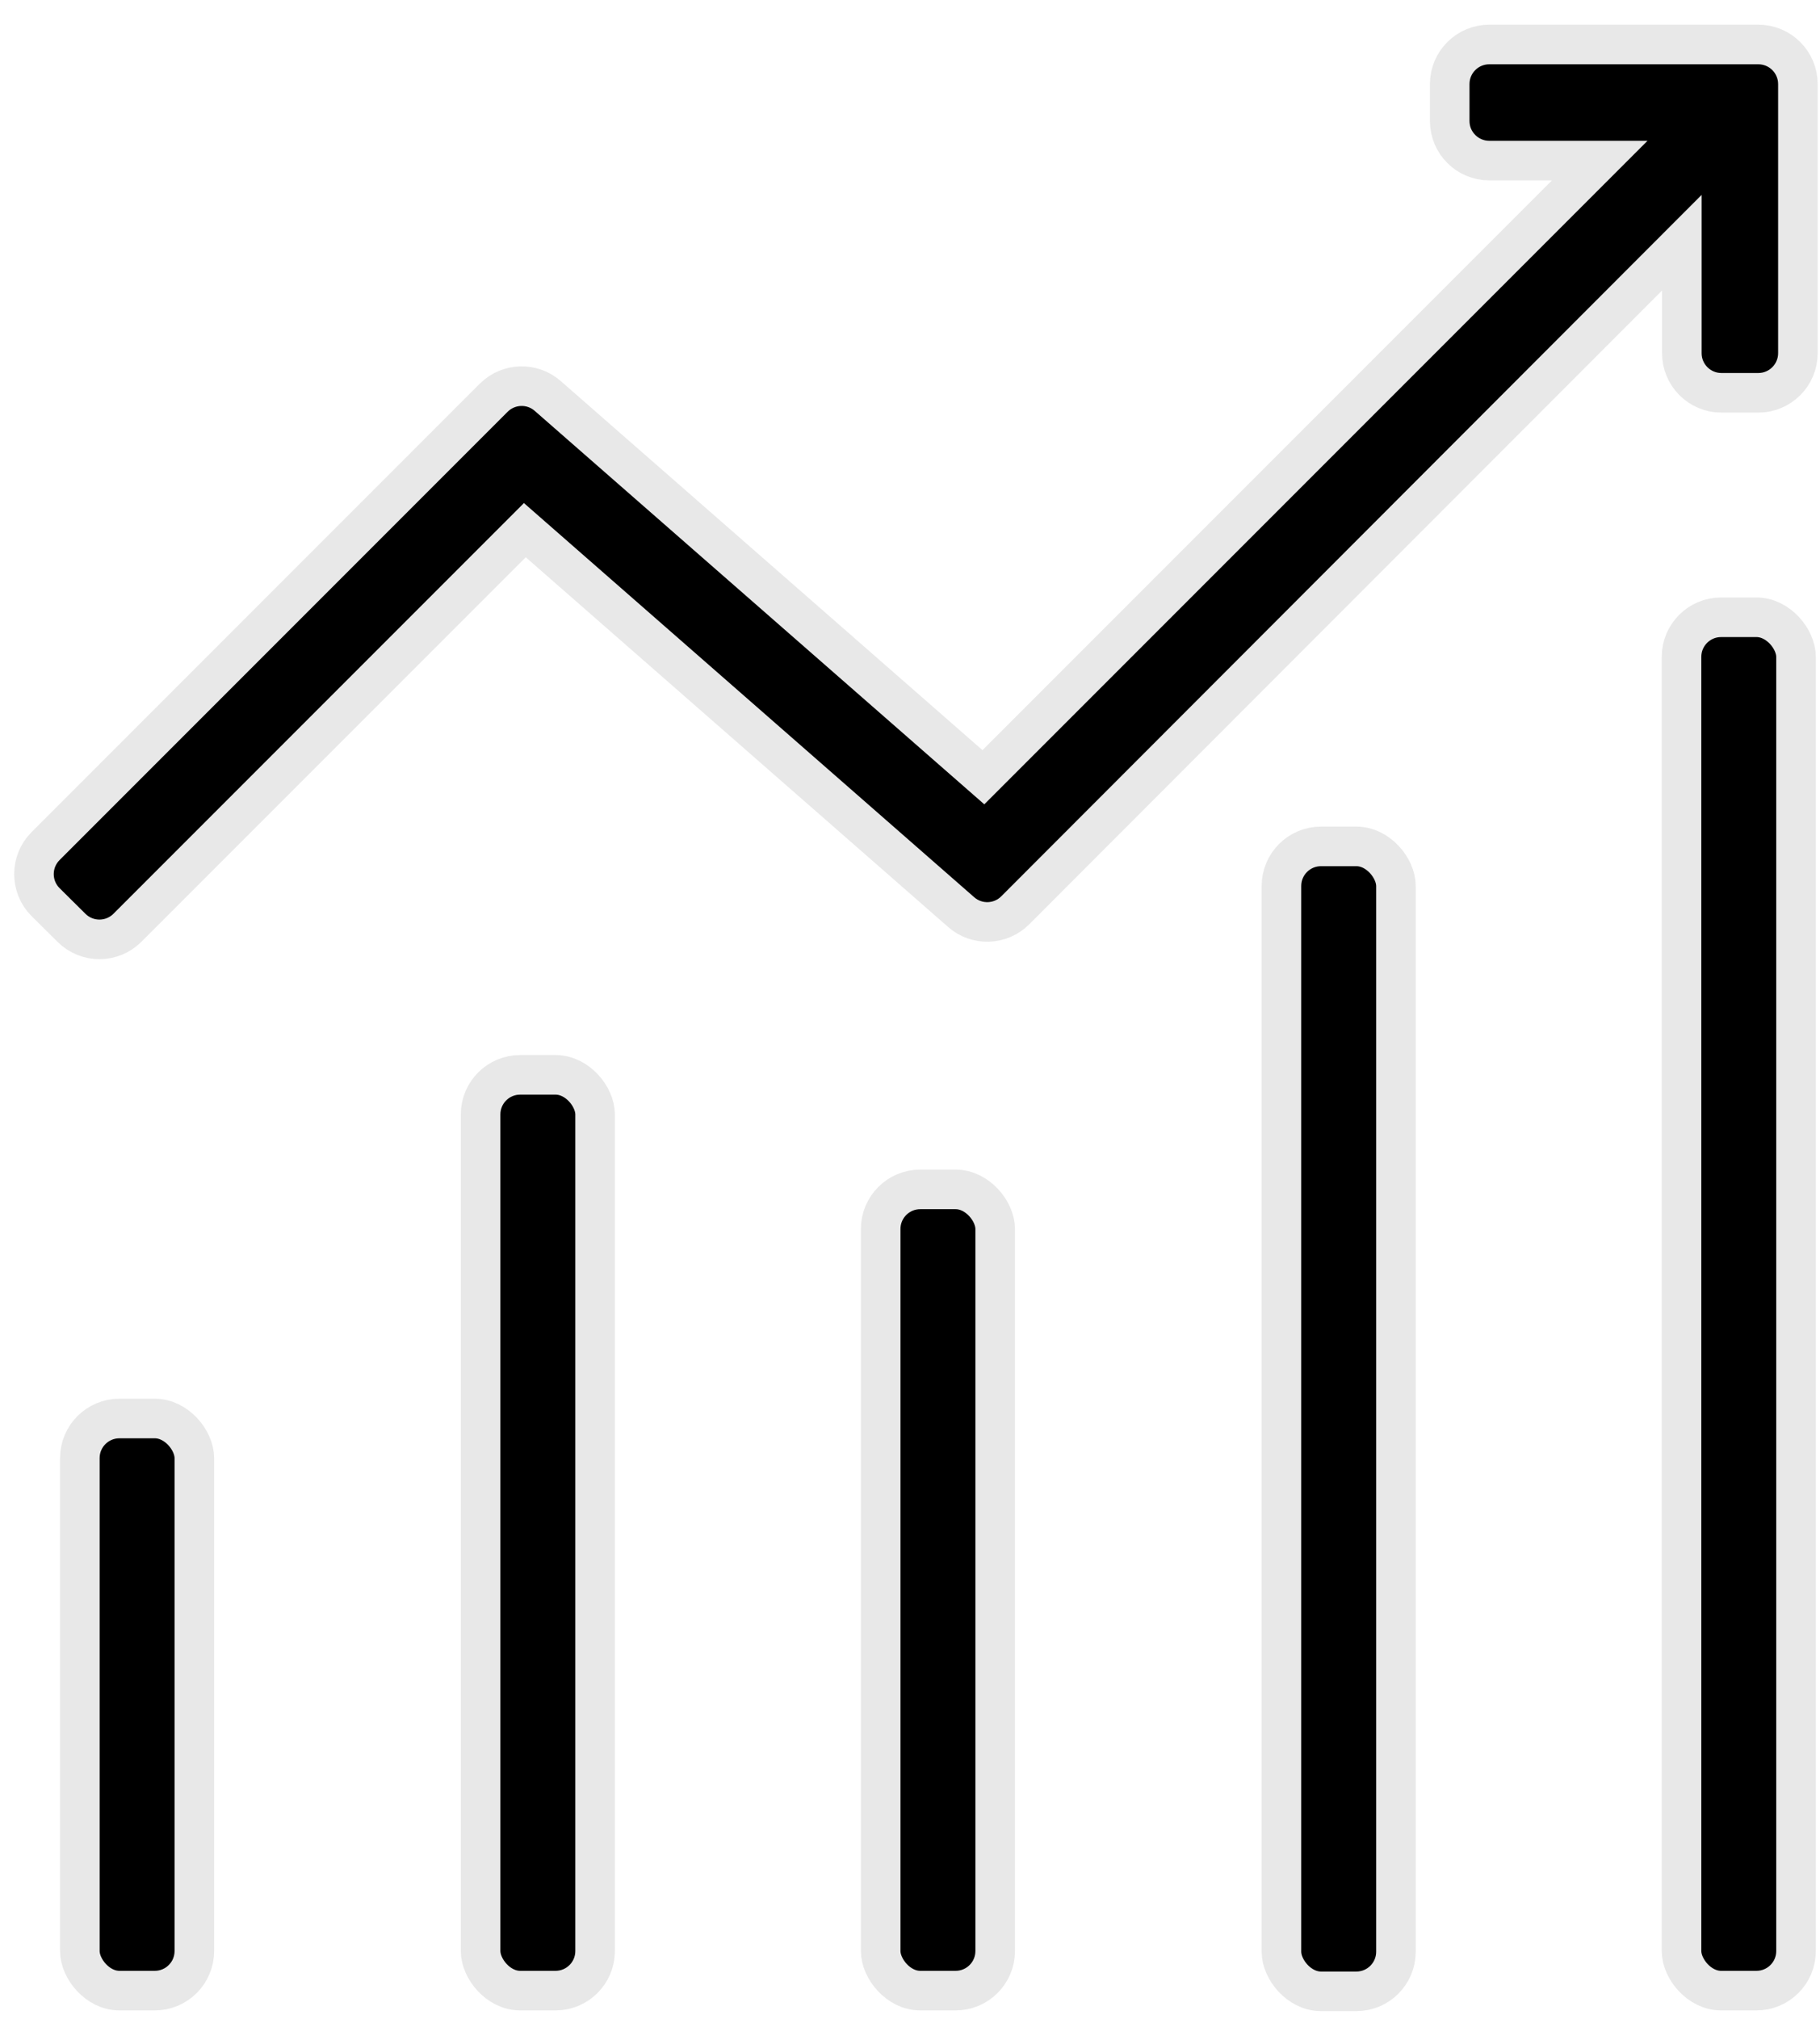<?xml version="1.0" encoding="UTF-8"?>
<svg width="46px" height="51px" viewBox="0 0 46 51" version="1.1" xmlns="http://www.w3.org/2000/svg" xmlns:xlink="http://www.w3.org/1999/xlink">
    <title>telefono-movil</title>
    <g id="UI/-UX" stroke="none" stroke-width="1" fill="none" fill-rule="evenodd">
        <g id="Empresas" transform="translate(-677, -926)" fill="#000000" fill-rule="nonzero" stroke="#E8E8E8">
            <g id="telefono-movil" transform="translate(677, 927)">
                <rect id="Rectangle" x="2.018" y="34.835" width="2.894" height="14.453" rx="1"></rect>
                <rect id="Rectangle" x="12.147" y="26.153" width="2.894" height="23.135" rx="1"></rect>
                <rect id="Rectangle" x="22.259" y="29.047" width="2.894" height="20.241" rx="1"></rect>
                <rect id="Rectangle" x="32.388" y="20.382" width="2.894" height="28.924" rx="1"></rect>
                <rect id="Rectangle" x="42.5" y="14.594" width="2.894" height="34.694" rx="1"></rect>
                <path d="M36.641,1.124 L36.641,2.057 C36.641,2.609 37.089,3.057 37.641,3.057 L40.433,3.057 L40.433,3.057 L24.855,18.635 L13.844,9.003 C13.448,8.656 12.851,8.676 12.478,9.048 L1.151,20.375 C0.761,20.766 0.761,21.399 1.151,21.789 C1.152,21.79 1.153,21.791 1.154,21.792 L1.809,22.441 C2.2,22.829 2.831,22.827 3.22,22.438 L13.265,12.393 L13.265,12.393 L24.294,22.043 C24.69,22.39 25.287,22.37 25.66,21.997 L42.508,5.131 L42.508,5.131 L42.508,7.923 C42.508,8.475 42.956,8.923 43.508,8.923 L44.441,8.923 C44.993,8.923 45.441,8.475 45.441,7.923 L45.441,1.124 C45.441,0.571 44.993,0.124 44.441,0.124 L37.641,0.124 C37.089,0.124 36.641,0.571 36.641,1.124 Z" id="Path"></path>
            </g>
        </g>
    </g>
</svg>